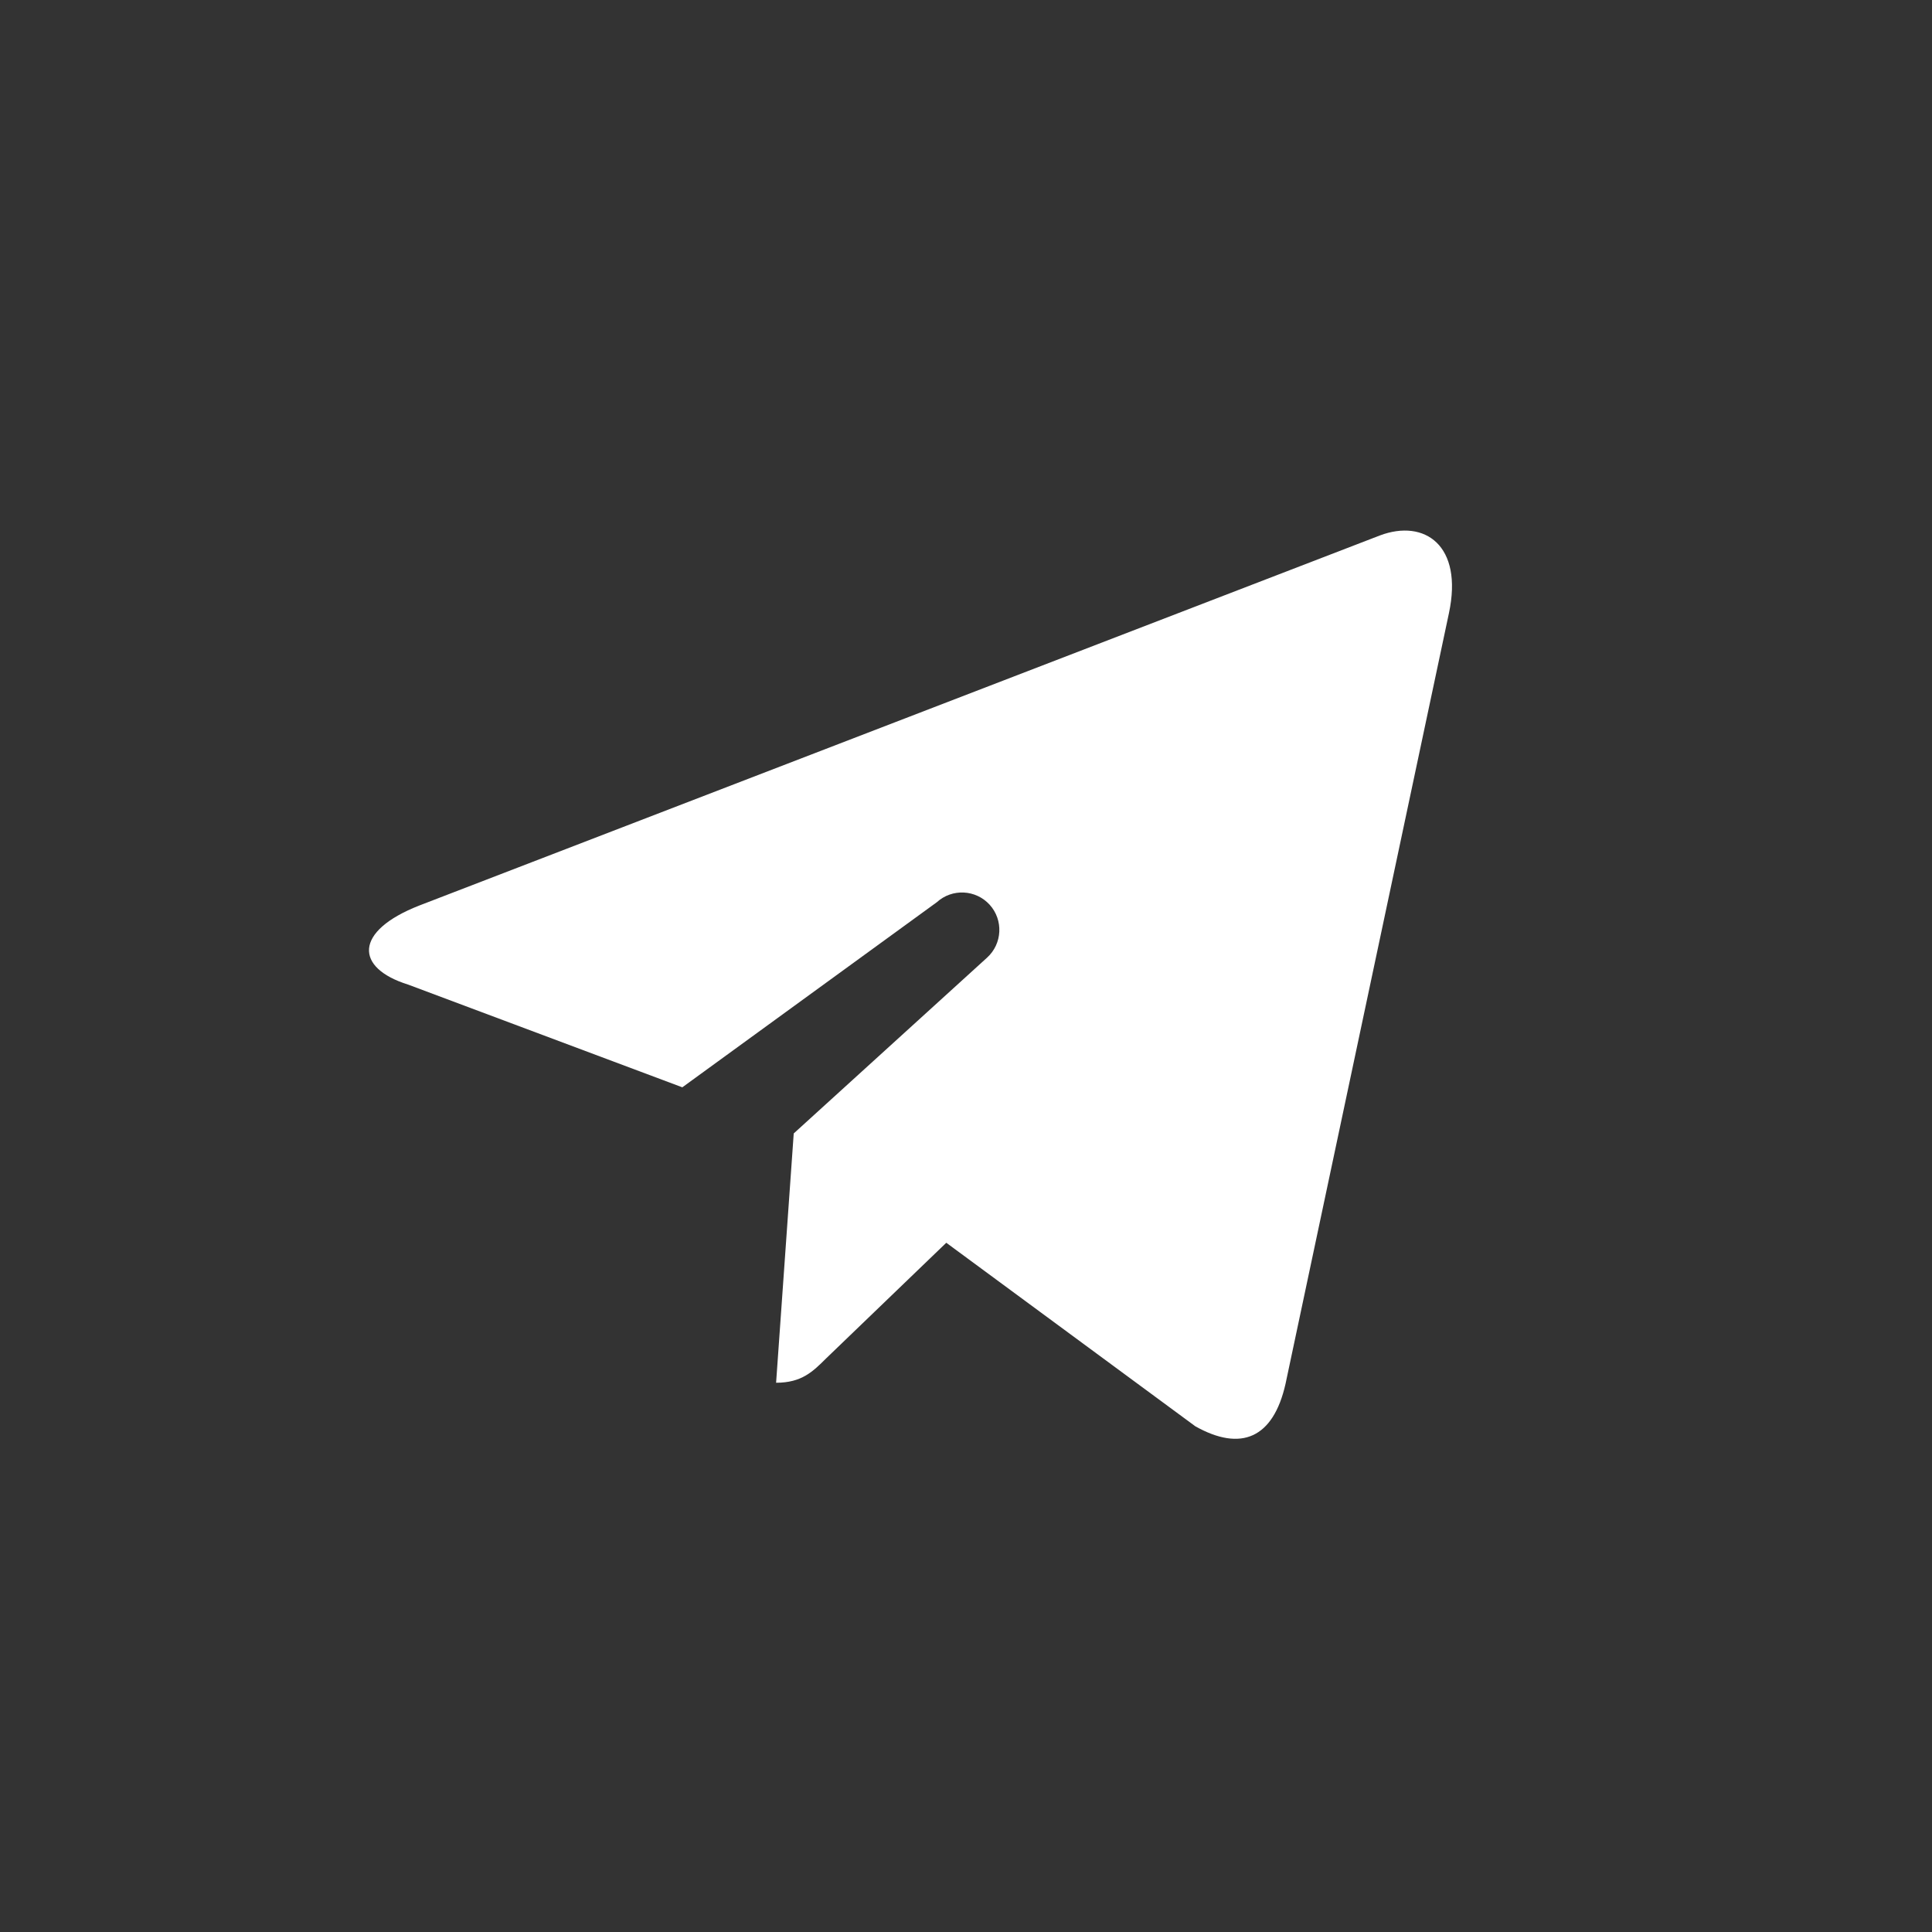 <svg width="24" height="24" viewBox="0 0 24 24" fill="none" xmlns="http://www.w3.org/2000/svg">
<rect x="0" y="0" width="24" height="24" fill="#333333" stroke="none"/>
<g clip-path="url(#clip0_194_21137)">
<mask id="mask0_194_21137" style="mask-type:luminance" maskUnits="userSpaceOnUse" x="0" y="0" width="24" height="24">
<path d="M24 0H0V24H24V0Z" fill="white"/>
</mask>
<g mask="url(#mask0_194_21137)">
<path d="M15.969 17.192L17.999 7.618C18.179 6.773 17.696 6.444 17.143 6.651L5.208 11.249C4.394 11.568 4.406 12.024 5.07 12.231L8.476 13.507L11.637 11.208C11.827 11.035 12.121 11.049 12.294 11.239C12.466 11.429 12.452 11.723 12.262 11.896L9.86 14.08L9.641 17.177C9.959 17.177 10.097 17.039 10.263 16.874L11.755 15.438L14.849 17.718C15.416 18.036 15.816 17.868 15.969 17.192Z" fill="white"/>
</g>
</g>
<defs>
<clipPath id="clip0_194_21137">
<rect width="24" height="24" fill="white"/>
</clipPath>
</defs>
</svg>
